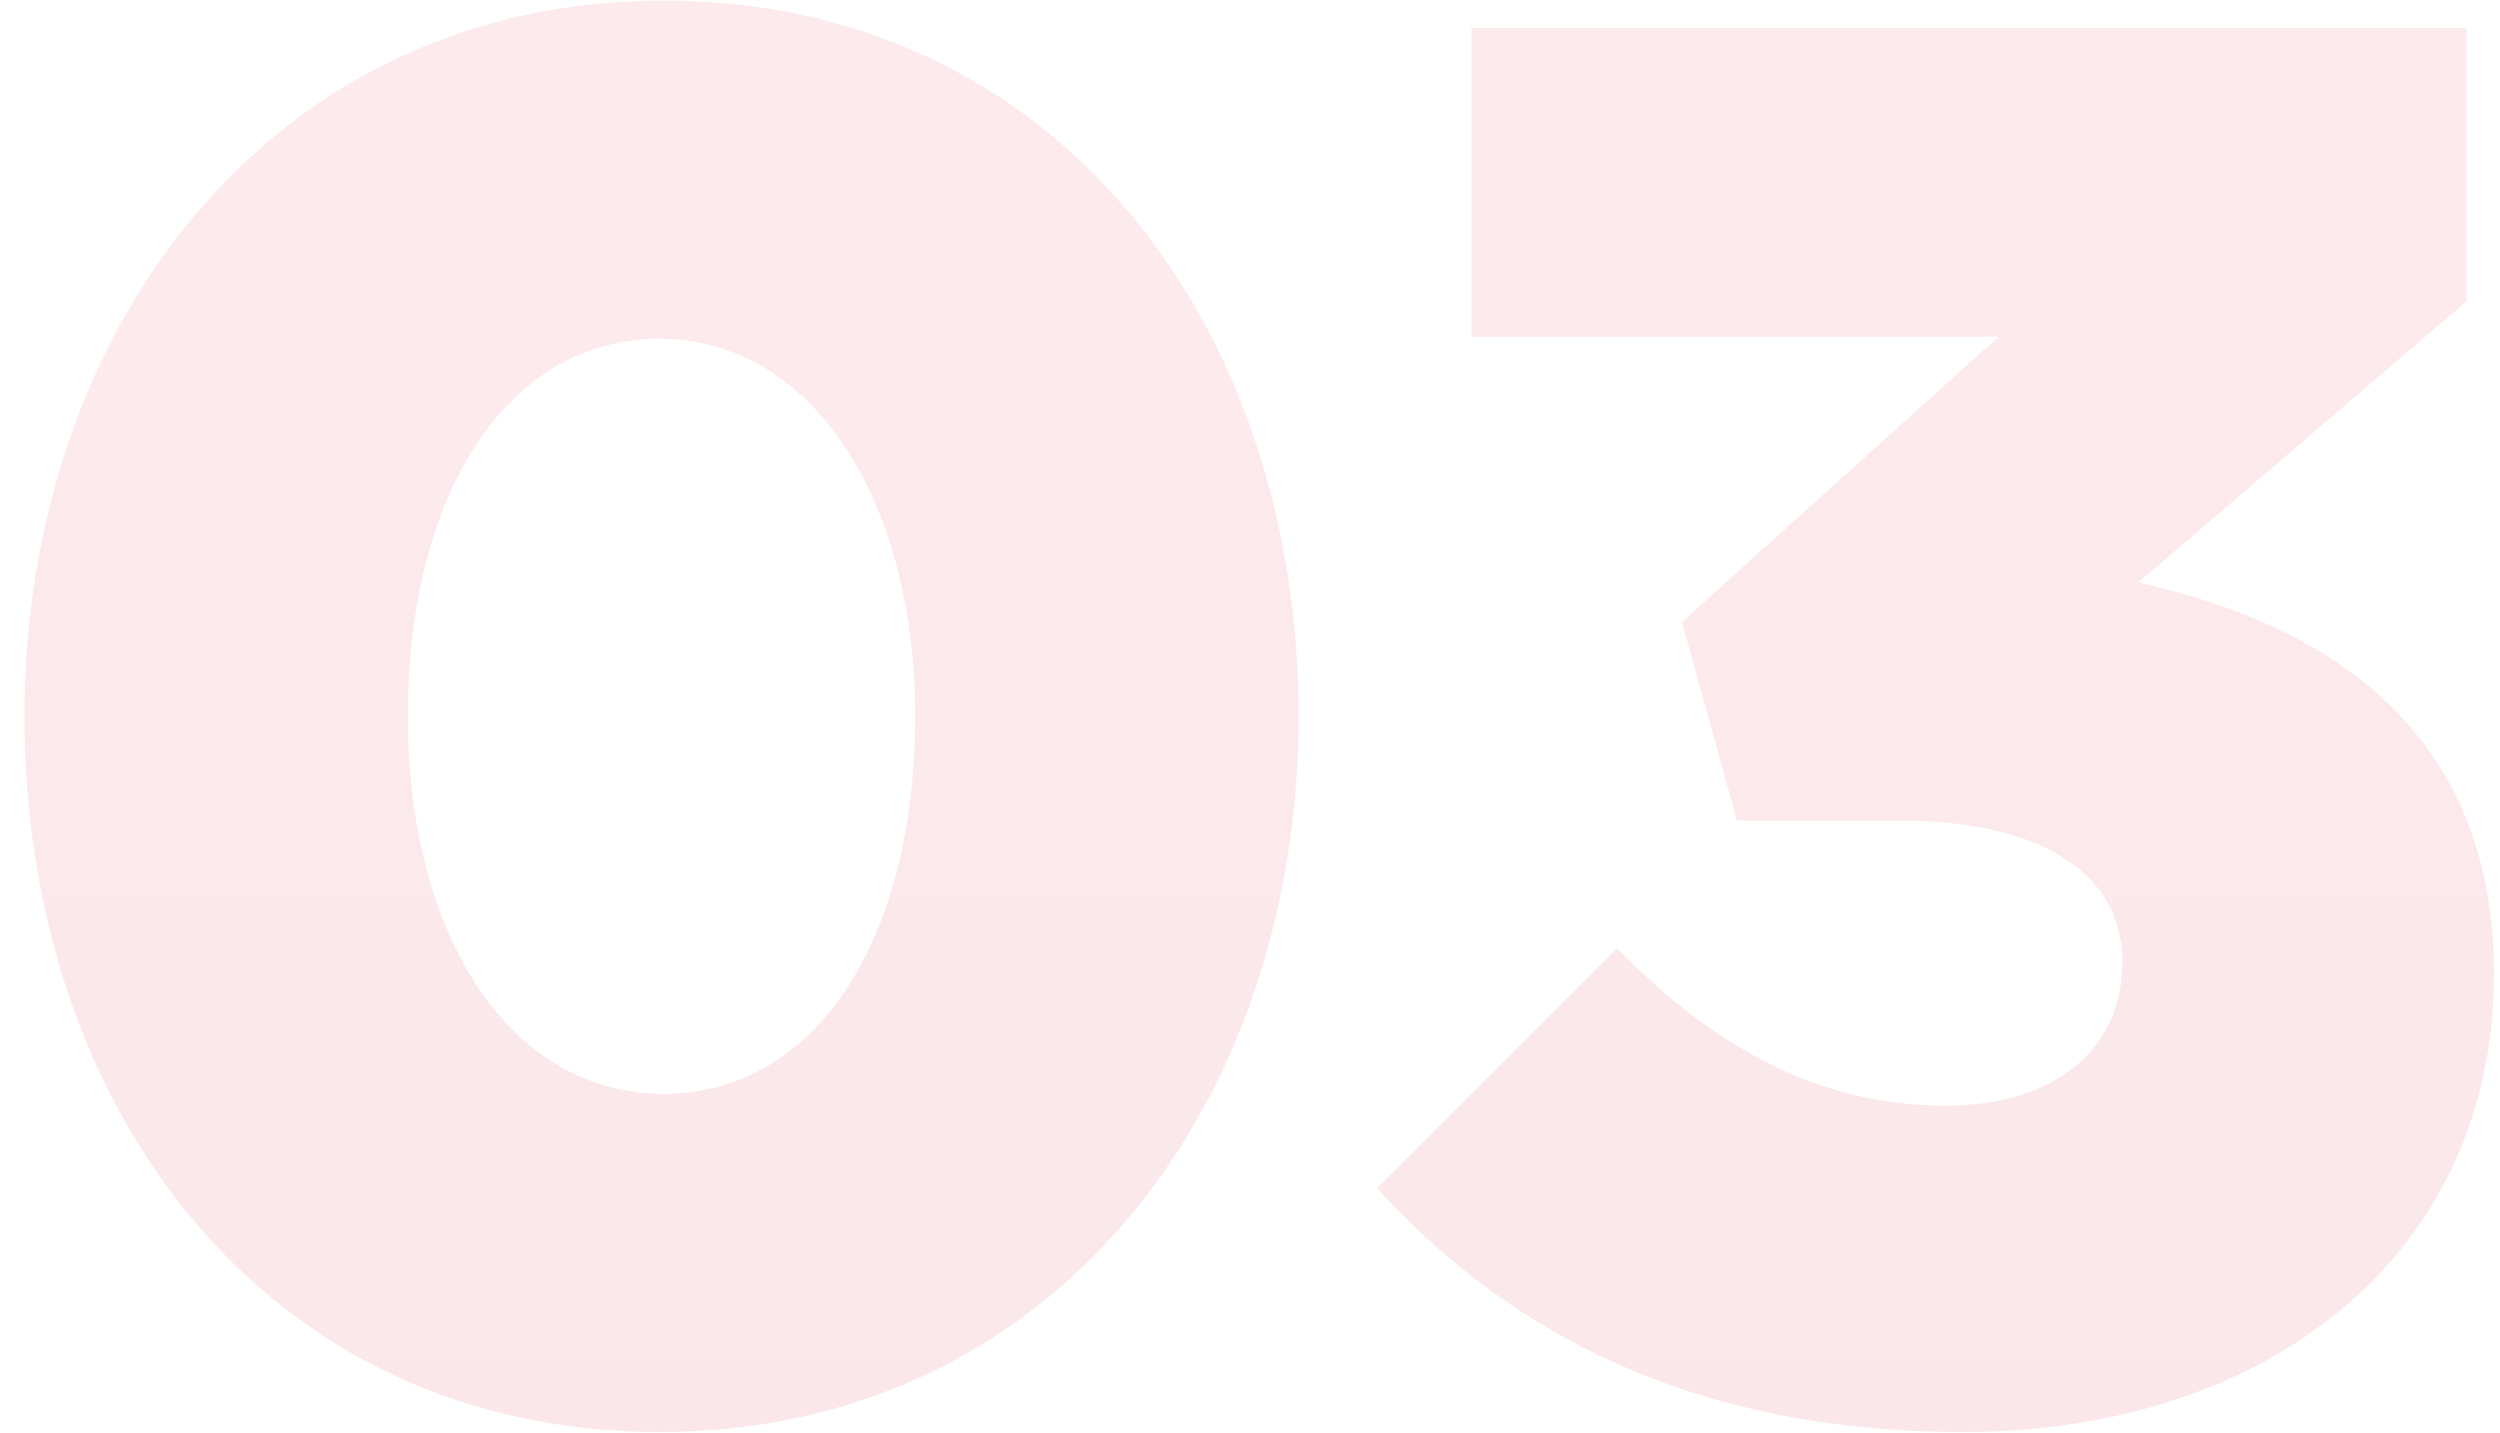 <?xml version="1.0" encoding="UTF-8"?> <svg xmlns="http://www.w3.org/2000/svg" width="89" height="51" viewBox="0 0 89 51" fill="none"> <path opacity="0.1" d="M23.48 50.98C37.48 50.98 46.23 39.36 46.23 25.5C46.23 11.5 37.55 0.02 23.62 0.02C9.69 0.02 0.87 11.64 0.87 25.5C0.87 39.5 9.48 50.98 23.48 50.98ZM23.62 38.94C18.16 38.94 14.52 33.34 14.52 25.5C14.52 17.52 18.09 12.06 23.48 12.06C28.87 12.06 32.58 17.73 32.58 25.5C32.58 33.41 29.08 38.94 23.62 38.94ZM69.886 50.98C80.806 50.98 88.786 44.61 88.786 34.67C88.786 26.2 83.116 22.28 76.116 20.74L87.806 10.73V1H52.386V11.99H71.146L59.876 22.14L61.836 29.21H67.576C72.686 29.21 75.556 31.1 75.556 34.25C75.556 37.4 73.106 39.36 69.256 39.36C64.776 39.36 61.066 37.33 57.566 33.76L49.026 42.3C53.786 47.55 60.436 50.98 69.886 50.98Z" fill="url(#paint0_linear)"></path> <defs> <linearGradient id="paint0_linear" x1="45" y1="-2" x2="45" y2="63" gradientUnits="userSpaceOnUse"> <stop stop-color="#EA384D"></stop> <stop offset="1" stop-color="#D31027"></stop> </linearGradient> </defs> </svg> 